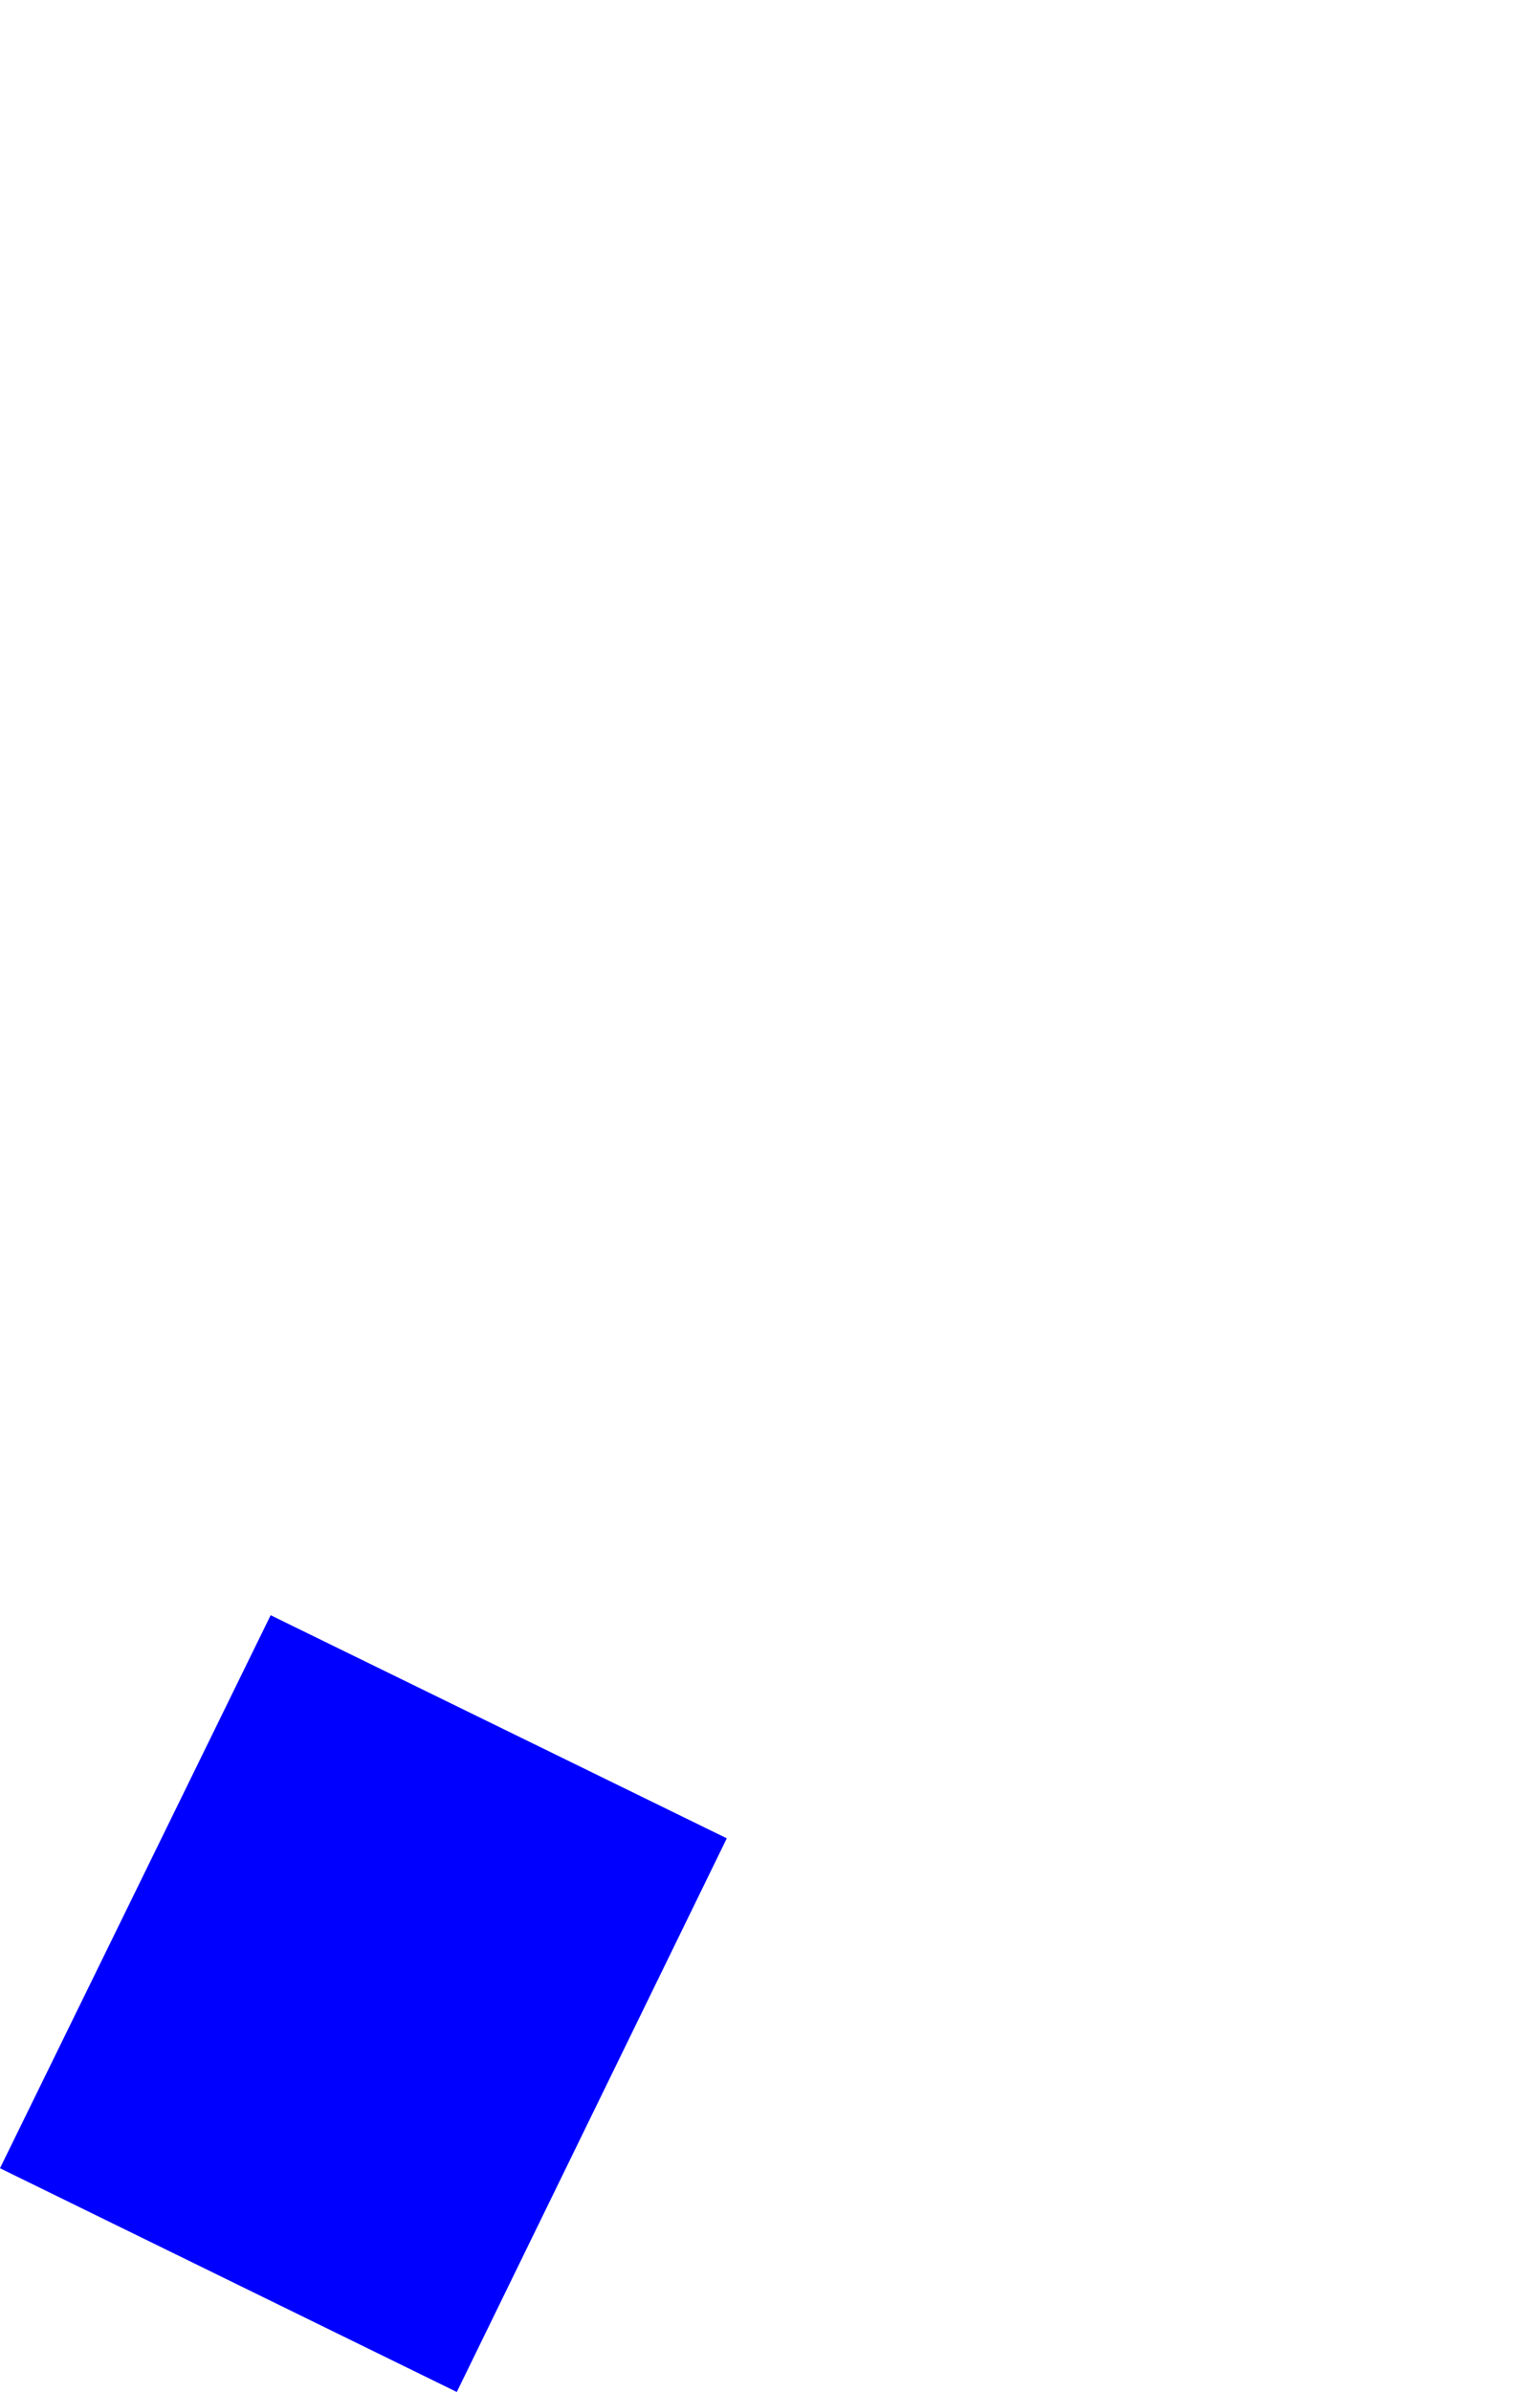<?xml version="1.0" encoding="UTF-8" standalone="no"?>
<svg xmlns:xlink="http://www.w3.org/1999/xlink" height="188.15px" width="121.2px" xmlns="http://www.w3.org/2000/svg">
  <g transform="matrix(1.0, 0.0, 0.0, 1.0, -218.45, -180.8)">
    <path d="M218.45 351.35 L254.4 368.95 275.65 325.4 239.75 307.85 218.45 351.35" fill="#0000ff" fill-rule="evenodd" stroke="none">
      <animate attributeName="fill" dur="2s" repeatCount="indefinite" values="#0000ff;#0000ff"/>
      <animate attributeName="fill-opacity" dur="2s" repeatCount="indefinite" values="1.0;1.0"/>
      <animate attributeName="d" dur="2s" repeatCount="indefinite" values="M218.45 351.35 L254.4 368.95 275.65 325.4 239.75 307.85 218.45 351.35;M282.45 224.3 L318.4 241.9 339.65 198.35 303.75 180.8 282.45 224.3"/>
    </path>
    <path d="M218.45 351.35 L239.75 307.85 275.65 325.4 254.4 368.95 218.45 351.35" fill="none" stroke="#000000" stroke-linecap="round" stroke-linejoin="round" stroke-opacity="0.0" stroke-width="1.0">
      <animate attributeName="stroke" dur="2s" repeatCount="indefinite" values="#000000;#000001"/>
      <animate attributeName="stroke-width" dur="2s" repeatCount="indefinite" values="0.0;0.0"/>
      <animate attributeName="fill-opacity" dur="2s" repeatCount="indefinite" values="0.0;0.0"/>
      <animate attributeName="d" dur="2s" repeatCount="indefinite" values="M218.45 351.35 L239.75 307.85 275.65 325.4 254.4 368.95 218.45 351.35;M282.45 224.3 L303.75 180.8 339.65 198.35 318.4 241.9 282.45 224.3"/>
    </path>
  </g>
</svg>
